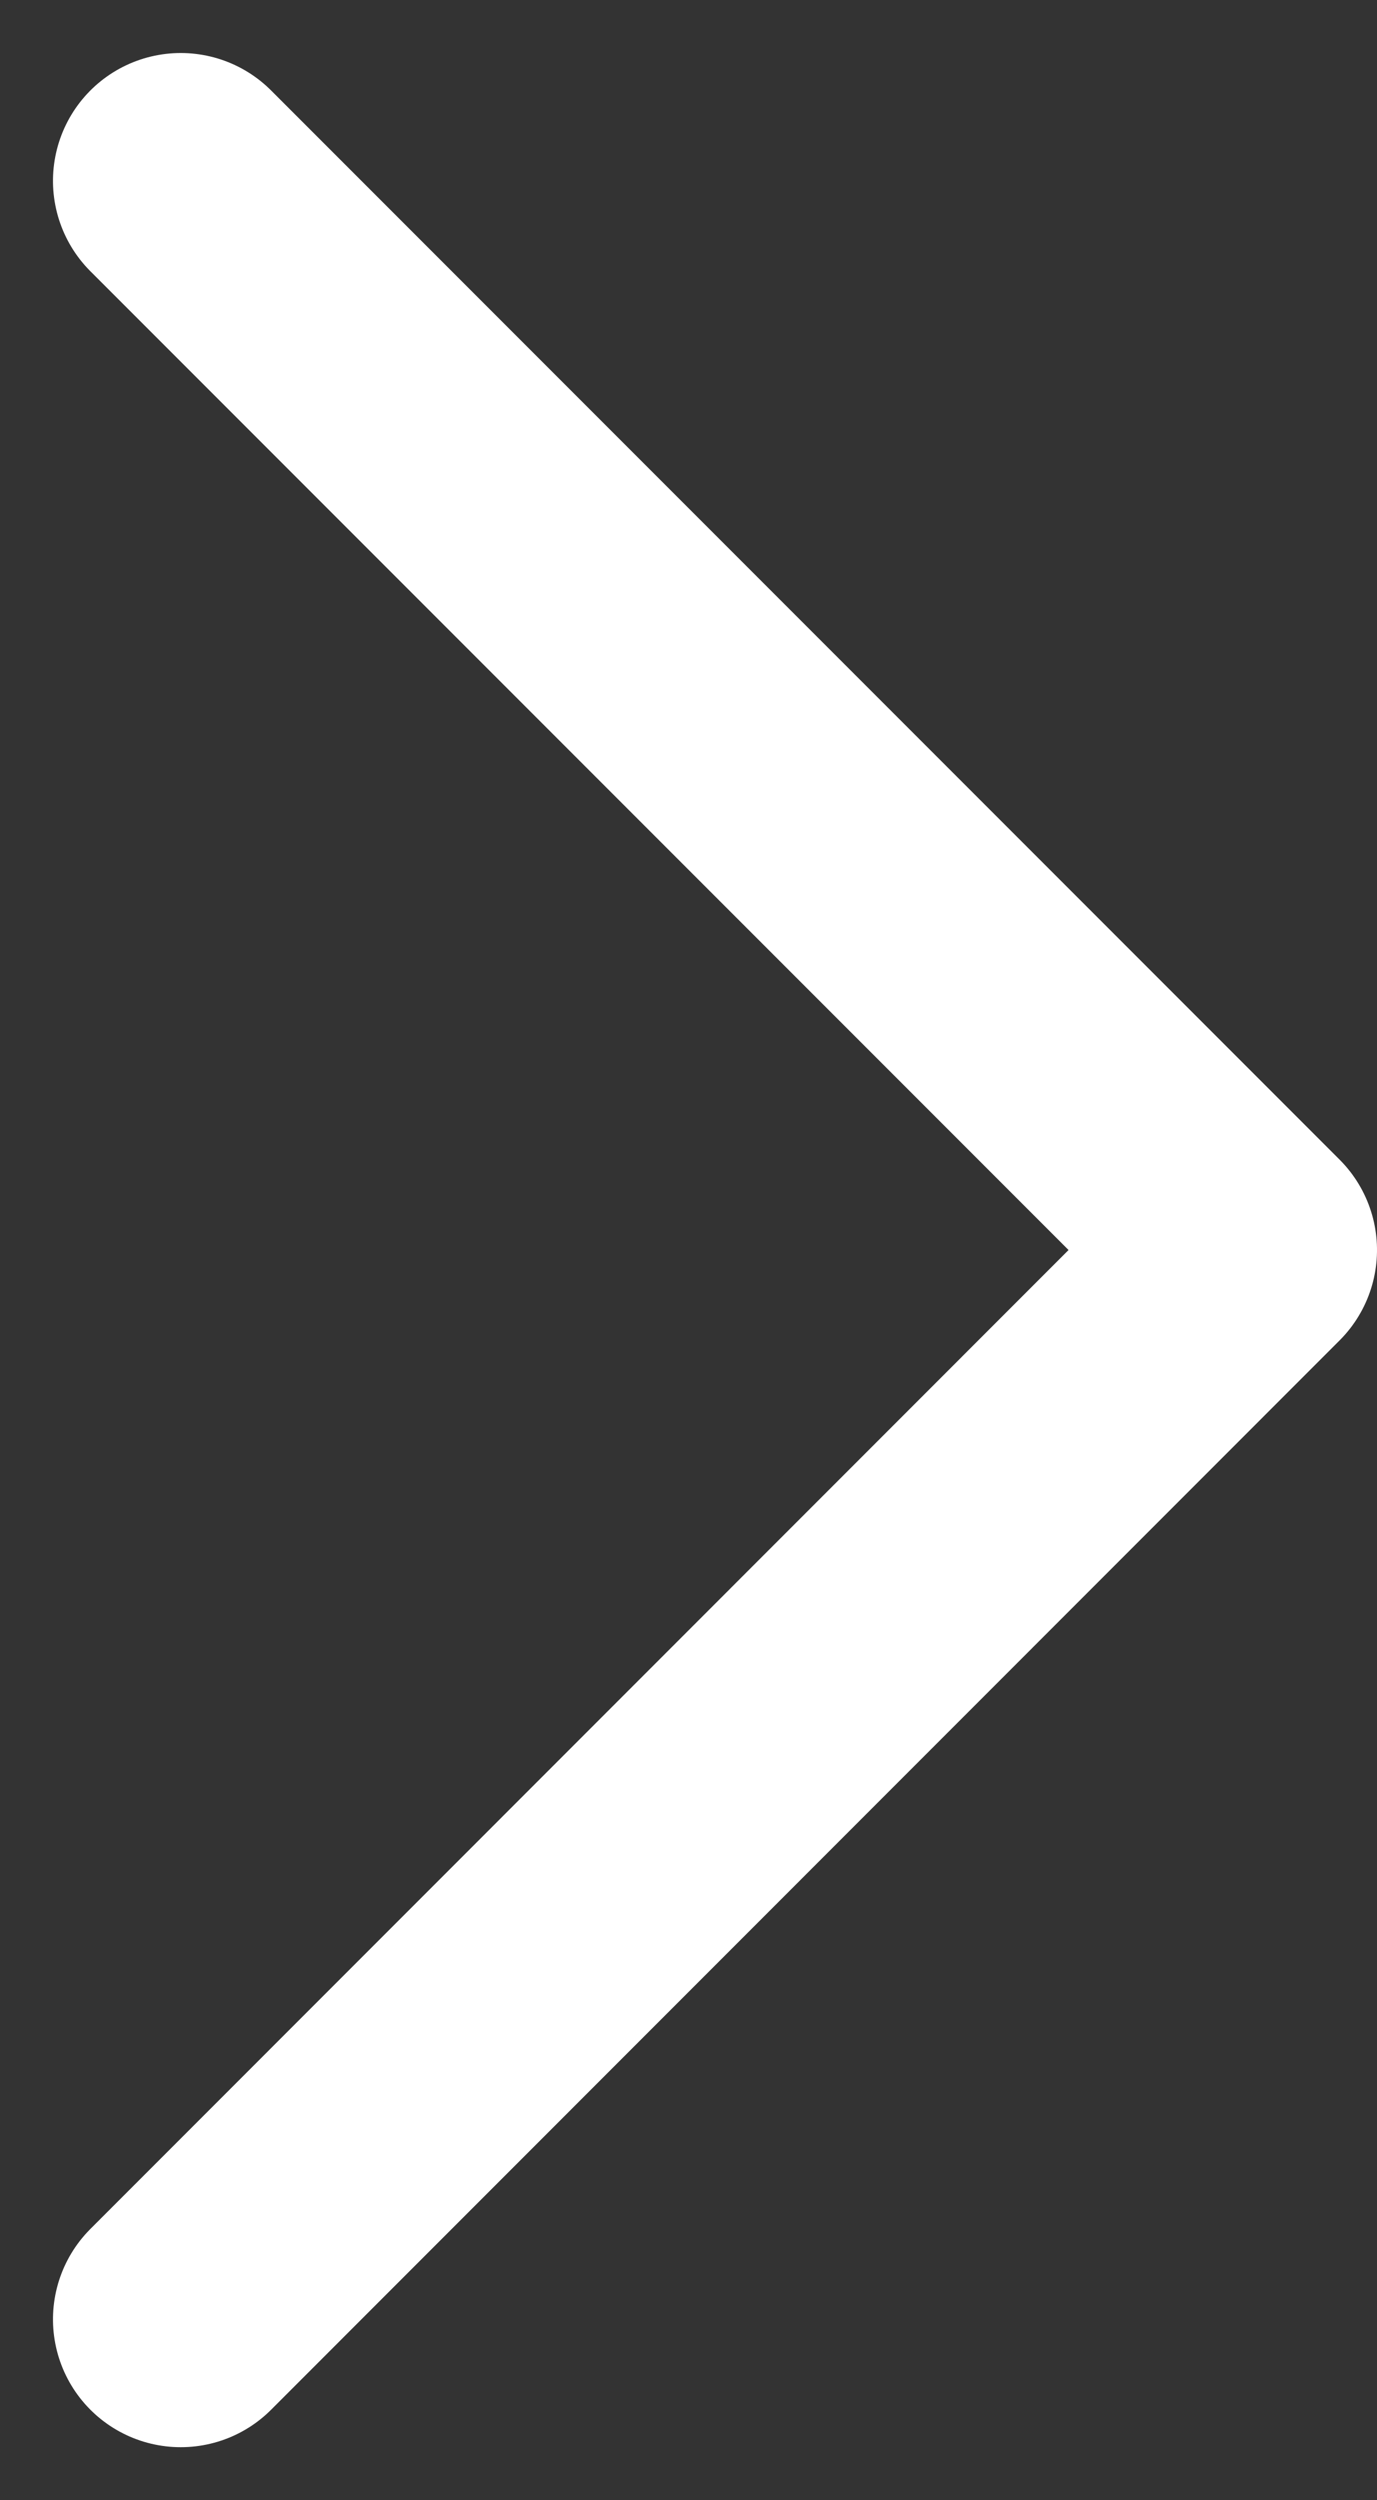 <svg xmlns="http://www.w3.org/2000/svg" width="8.083" height="14.666" viewBox="0 0 8.083 14.666">
  <rect x="0" y="0" width="8.083" height="14.666" fill="#333333" stroke="none"/>
  <path id="_05d672bf2ec15f434a544f7a2214100f" data-name="05d672bf2ec15f434a544f7a2214100f" d="M12.545,6.272,6.272,0,0,6.272" transform="translate(7.333 1.061) rotate(90)" fill="none" stroke="#fff" stroke-linecap="round" stroke-linejoin="round" stroke-miterlimit="10" stroke-width="1.5"/>
</svg>

